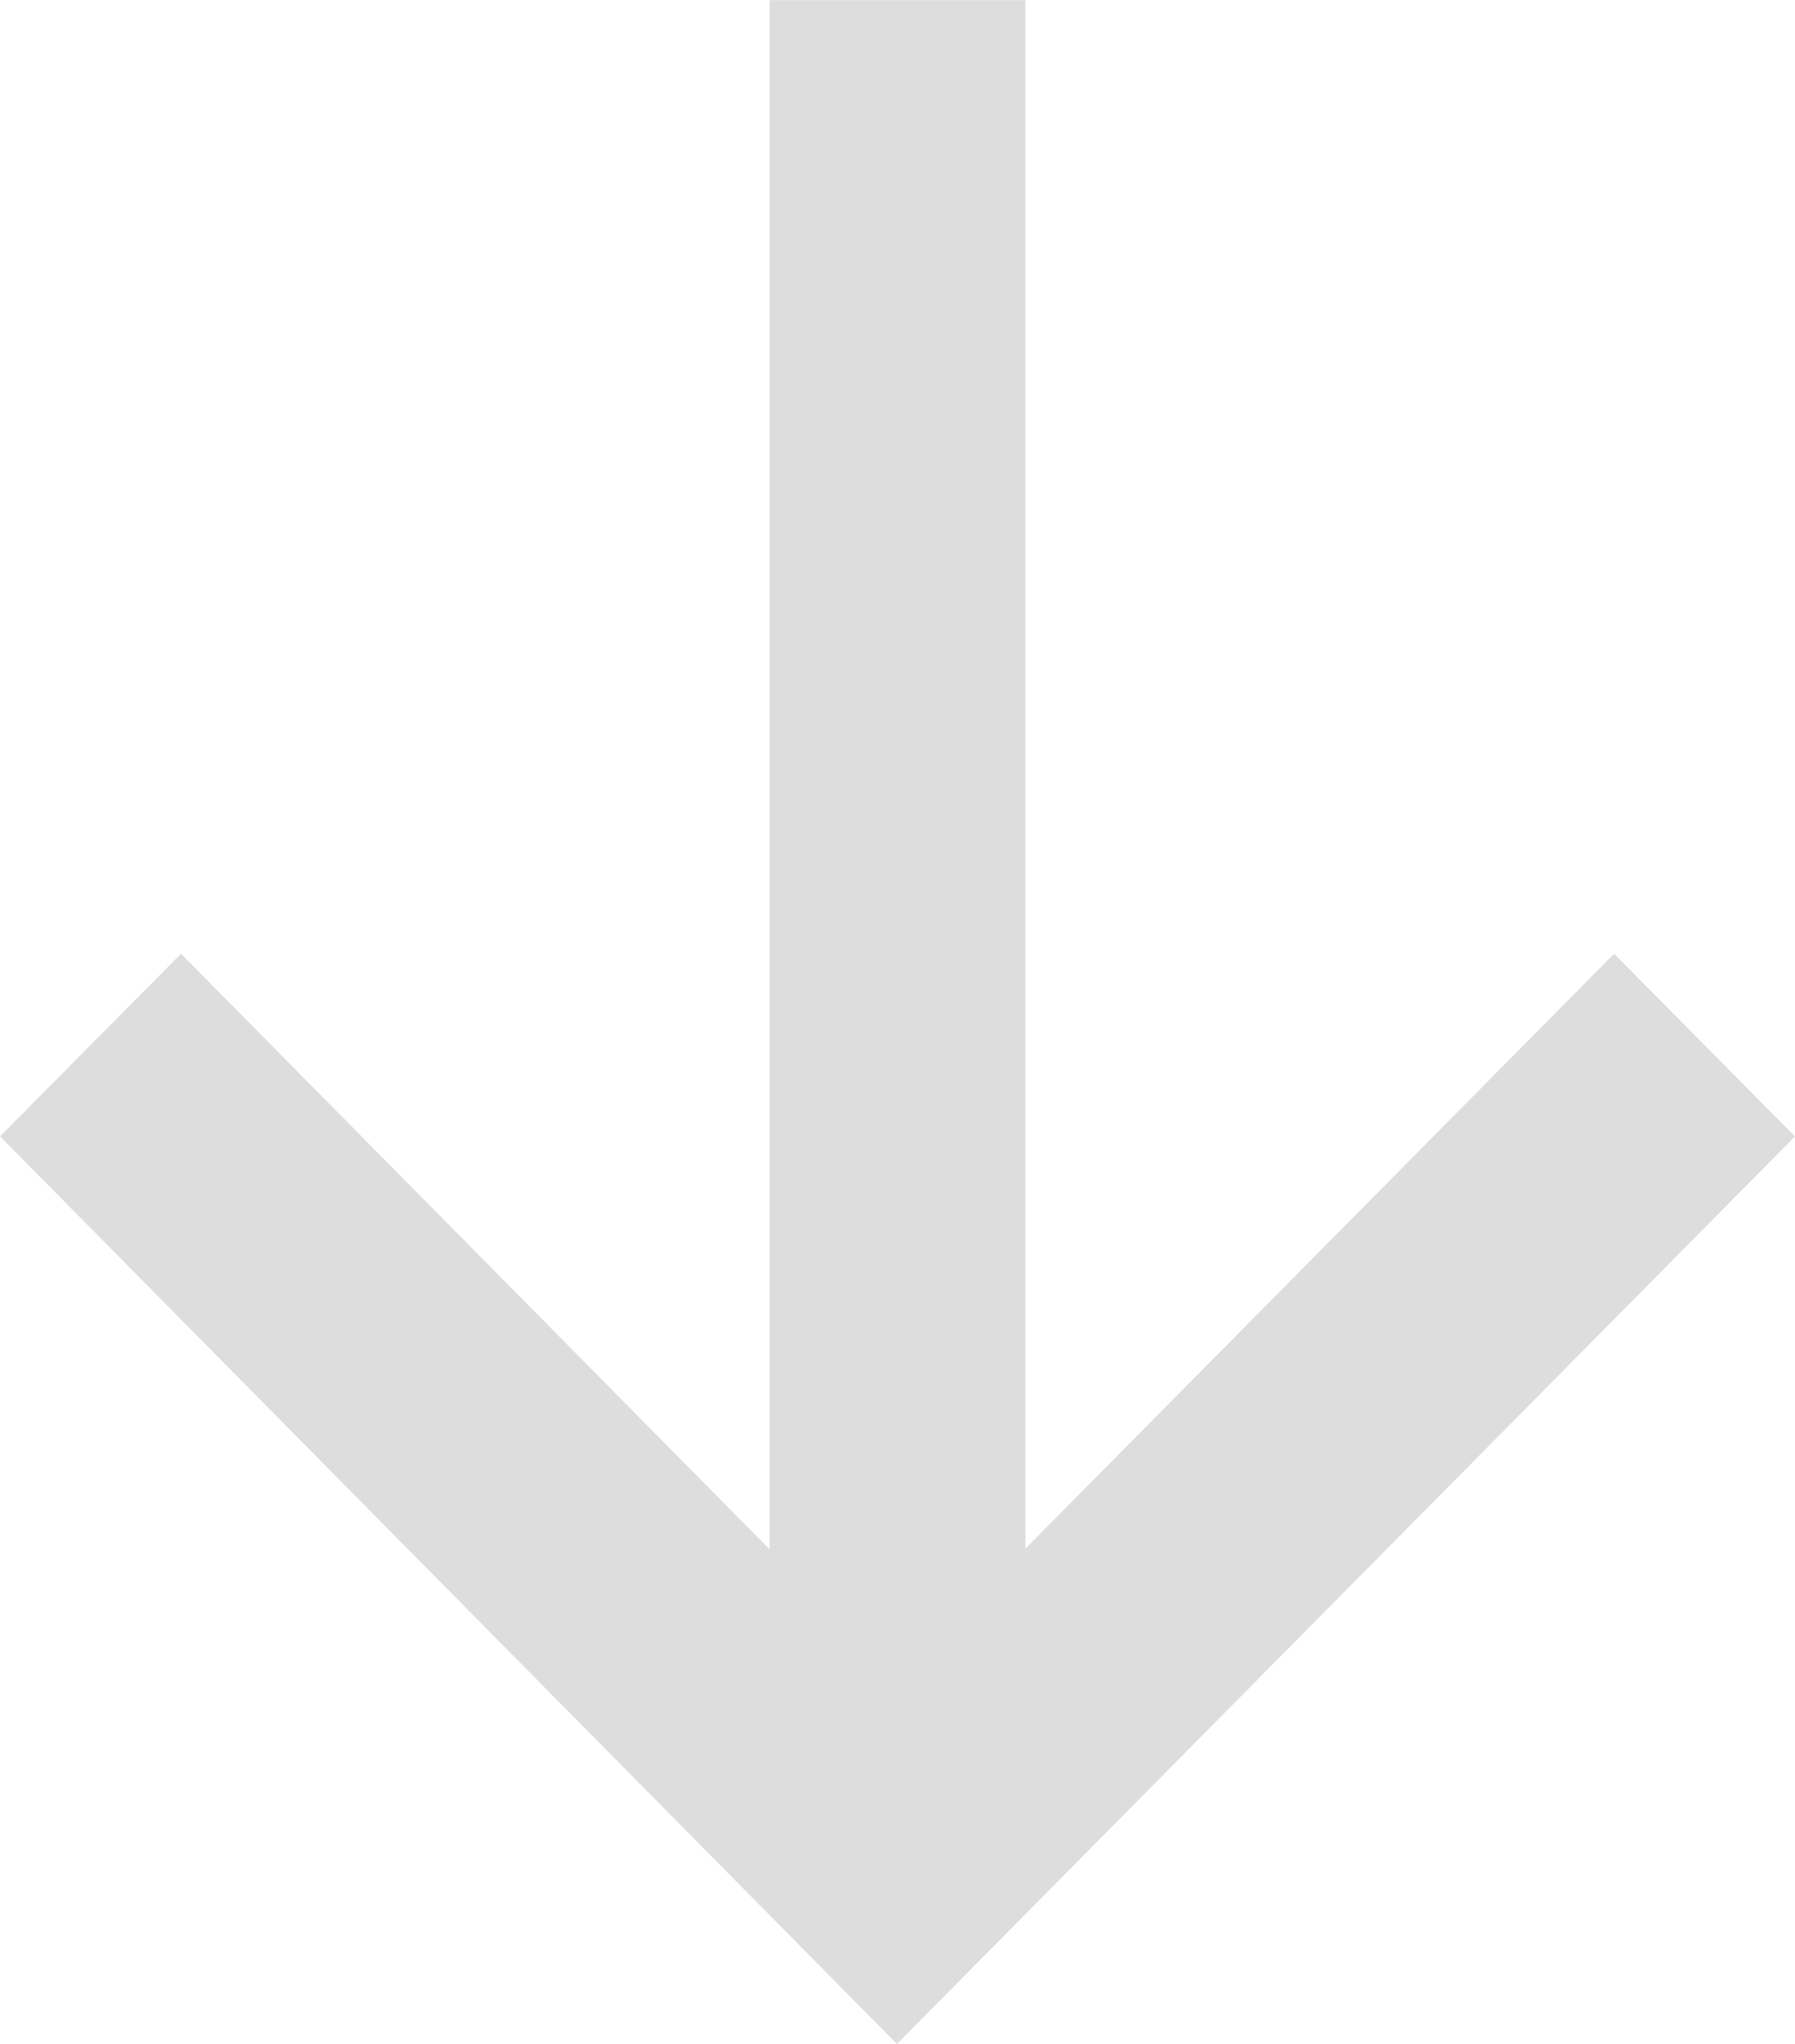 <svg 
 xmlns="http://www.w3.org/2000/svg"
 xmlns:xlink="http://www.w3.org/1999/xlink"
 width="72px" height="82px">
<path fill-rule="evenodd"  fill="rgb(221, 221, 221)"
 d="M71.999,45.588 L64.744,38.259 L41.130,62.123 L41.130,0.006 L30.870,0.006 L30.870,62.151 L7.261,38.259 L0.001,45.585 L35.978,81.993 L71.999,45.588 Z"/>
</svg>